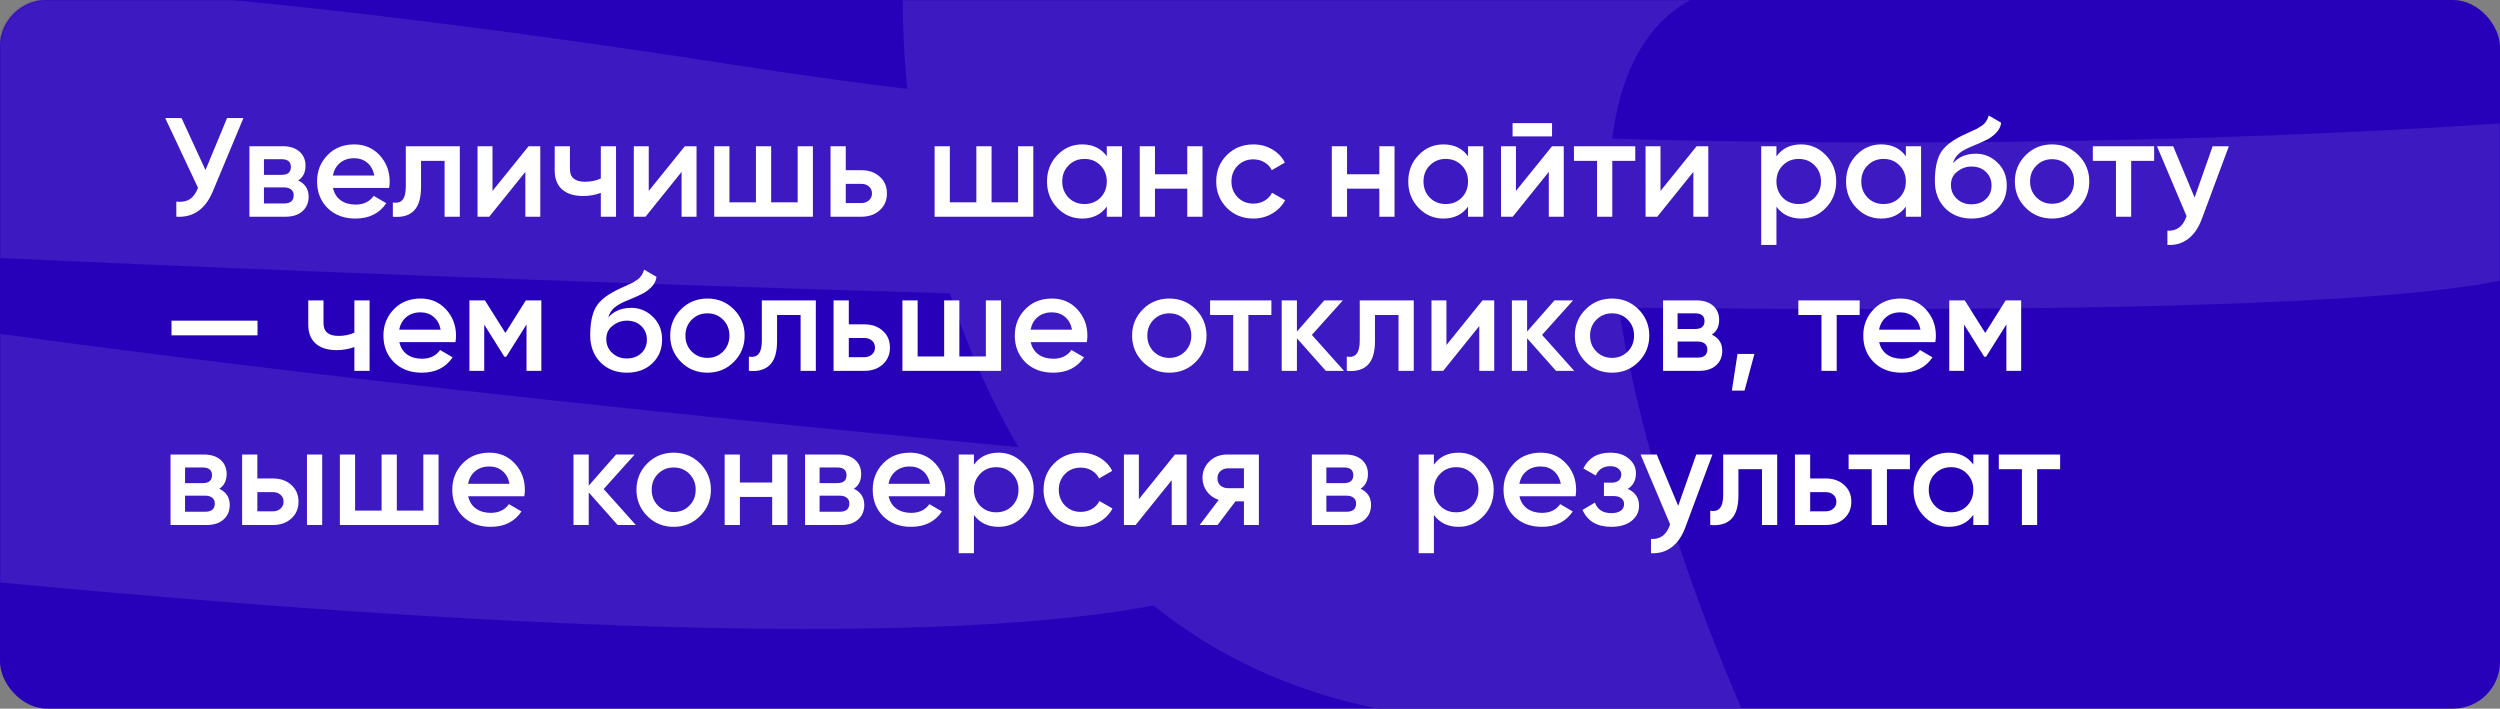 <?xml version="1.0" encoding="UTF-8"?> <svg xmlns="http://www.w3.org/2000/svg" width="1330" height="377" viewBox="0 0 1330 377" fill="none"><rect x="0" y="0" width="1330" height="377" fill="#808080" stroke="none"/><rect x="0.004" width="1330" height="377" rx="25" fill="#2700B9"></rect><mask id="mask0_2539_642" style="mask-type:alpha" maskUnits="userSpaceOnUse" x="0" y="0" width="1330" height="377"><rect x="1330" y="377" width="1330" height="377" rx="25" transform="rotate(-180 1330 377)" fill="#2700B9"></rect></mask><g mask="url(#mask0_2539_642)"><path d="M395.072 35.207C754.227 90.906 1185.21 77.403 1355.81 63.69L1355.81 136.479C1355.81 187.115 439.966 157.577 -17.957 136.479L-98.767 0.395C-83.802 -11.209 35.916 -20.493 395.072 35.207Z" fill="#3C19C0"></path><path d="M929.319 -9.097C796.432 6.094 873.949 258.852 929.319 383.332C989.178 386.496 1045.15 390.927 790.147 383.332C535.146 375.736 477.382 118.548 480.375 -9.097C685.393 -15.426 1062.21 -24.287 929.319 -9.097Z" fill="#3C19C0"></path><path d="M-301.012 106.596C-311.188 155.705 382.24 225.683 730.227 254.533C761.109 236.184 793.851 219.583 677.762 299.967C561.673 380.352 -135.953 302.255 -470.254 253.159C-409.6 183.842 -290.835 57.487 -301.012 106.596Z" fill="#3C19C0"></path></g><path d="M109.325 90.472L120.8 62.797H129.5L113.225 101.797C109.225 111.347 102.75 115.847 93.8 115.297V107.272C96.75 107.572 99.125 107.147 100.925 105.997C102.775 104.797 104.25 102.772 105.35 99.922L87.875 62.797H96.575L109.325 90.472ZM158.643 96.022C162.343 97.772 164.193 100.647 164.193 104.647C164.193 107.847 163.093 110.422 160.893 112.372C158.743 114.322 155.743 115.297 151.893 115.297H132.693V77.797H150.393C154.193 77.797 157.168 78.747 159.318 80.647C161.468 82.547 162.543 85.047 162.543 88.147C162.543 91.697 161.243 94.322 158.643 96.022ZM149.793 84.697H140.418V93.022H149.793C153.093 93.022 154.743 91.622 154.743 88.822C154.743 86.072 153.093 84.697 149.793 84.697ZM140.418 108.247H151.143C154.543 108.247 156.243 106.772 156.243 103.822C156.243 102.522 155.793 101.522 154.893 100.822C153.993 100.072 152.743 99.697 151.143 99.697H140.418V108.247ZM207.004 99.997H177.154C177.754 102.797 179.104 104.972 181.204 106.522C183.354 108.072 186.004 108.847 189.154 108.847C193.404 108.847 196.629 107.297 198.829 104.197L205.504 108.097C201.854 113.547 196.379 116.272 189.079 116.272C183.029 116.272 178.104 114.422 174.304 110.722C170.554 106.972 168.679 102.247 168.679 96.547C168.679 90.997 170.529 86.322 174.229 82.522C177.879 78.722 182.629 76.822 188.479 76.822C193.929 76.822 198.429 78.747 201.979 82.597C205.529 86.447 207.304 91.122 207.304 96.622C207.304 97.622 207.204 98.747 207.004 99.997ZM177.079 93.397H199.129C198.579 90.447 197.329 88.172 195.379 86.572C193.479 84.972 191.154 84.172 188.404 84.172C185.404 84.172 182.904 84.997 180.904 86.647C178.904 88.297 177.629 90.547 177.079 93.397ZM215.891 77.797H244.616V115.297H236.516V85.597H223.991V99.547C223.991 105.397 222.716 109.597 220.166 112.147C217.616 114.697 213.891 115.747 208.991 115.297V107.722C211.291 108.122 213.016 107.647 214.166 106.297C215.316 104.897 215.891 102.522 215.891 99.172V77.797ZM262.005 101.572L281.205 77.797H287.43V115.297H279.48V91.447L260.28 115.297H254.055V77.797H262.005V101.572ZM319.629 94.972V77.797H327.729V115.297H319.629V102.622C316.679 103.722 313.529 104.272 310.179 104.272C305.429 104.272 301.729 103.122 299.079 100.822C296.429 98.472 295.104 95.097 295.104 90.697V77.797H303.204V89.947C303.204 94.447 305.879 96.697 311.229 96.697C314.279 96.697 317.079 96.122 319.629 94.972ZM345.135 101.572L364.335 77.797H370.56V115.297H362.61V91.447L343.41 115.297H337.185V77.797H345.135V101.572ZM424.358 107.647V77.797H432.458V115.297H379.958V77.797H388.058V107.647H402.158V77.797H410.258V107.647H424.358ZM449.948 90.547H458.198C462.248 90.547 465.523 91.697 468.023 93.997C470.573 96.247 471.848 99.222 471.848 102.922C471.848 106.572 470.573 109.547 468.023 111.847C465.523 114.147 462.248 115.297 458.198 115.297H441.848V77.797H449.948V90.547ZM449.948 108.022H458.273C459.873 108.022 461.198 107.547 462.248 106.597C463.348 105.647 463.898 104.422 463.898 102.922C463.898 101.422 463.373 100.197 462.323 99.247C461.273 98.297 459.923 97.822 458.273 97.822H449.948V108.022ZM541.619 107.647V77.797H549.719V115.297H497.219V77.797H505.319V107.647H519.419V77.797H527.519V107.647H541.619ZM588.809 83.122V77.797H596.909V115.297H588.809V109.897C585.759 114.147 581.384 116.272 575.684 116.272C570.534 116.272 566.134 114.372 562.484 110.572C558.834 106.772 557.009 102.097 557.009 96.547C557.009 90.997 558.834 86.322 562.484 82.522C566.134 78.722 570.534 76.822 575.684 76.822C581.384 76.822 585.759 78.922 588.809 83.122ZM568.484 105.172C570.734 107.422 573.559 108.547 576.959 108.547C580.359 108.547 583.184 107.422 585.434 105.172C587.684 102.872 588.809 99.997 588.809 96.547C588.809 93.097 587.684 90.247 585.434 87.997C583.184 85.697 580.359 84.547 576.959 84.547C573.559 84.547 570.734 85.697 568.484 87.997C566.234 90.247 565.109 93.097 565.109 96.547C565.109 99.947 566.234 102.822 568.484 105.172ZM631.625 92.722V77.797H639.725V115.297H631.625V100.372H614.45V115.297H606.35V77.797H614.45V92.722H631.625ZM666.823 116.272C661.173 116.272 656.448 114.372 652.648 110.572C648.898 106.722 647.023 102.047 647.023 96.547C647.023 90.947 648.898 86.272 652.648 82.522C656.448 78.722 661.173 76.822 666.823 76.822C670.473 76.822 673.798 77.697 676.798 79.447C679.798 81.197 682.048 83.547 683.548 86.497L676.573 90.547C675.723 88.747 674.423 87.347 672.673 86.347C670.973 85.297 668.998 84.772 666.748 84.772C663.448 84.772 660.673 85.897 658.423 88.147C656.223 90.447 655.123 93.247 655.123 96.547C655.123 99.847 656.223 102.647 658.423 104.947C660.673 107.197 663.448 108.322 666.748 108.322C668.948 108.322 670.923 107.822 672.673 106.822C674.473 105.772 675.823 104.347 676.723 102.547L683.698 106.522C682.098 109.522 679.773 111.897 676.723 113.647C673.723 115.397 670.423 116.272 666.823 116.272ZM733.798 92.722V77.797H741.898V115.297H733.798V100.372H716.623V115.297H708.523V77.797H716.623V92.722H733.798ZM780.996 83.122V77.797H789.096V115.297H780.996V109.897C777.946 114.147 773.571 116.272 767.871 116.272C762.721 116.272 758.321 114.372 754.671 110.572C751.021 106.772 749.196 102.097 749.196 96.547C749.196 90.997 751.021 86.322 754.671 82.522C758.321 78.722 762.721 76.822 767.871 76.822C773.571 76.822 777.946 78.922 780.996 83.122ZM760.671 105.172C762.921 107.422 765.746 108.547 769.146 108.547C772.546 108.547 775.371 107.422 777.621 105.172C779.871 102.872 780.996 99.997 780.996 96.547C780.996 93.097 779.871 90.247 777.621 87.997C775.371 85.697 772.546 84.547 769.146 84.547C765.746 84.547 762.921 85.697 760.671 87.997C758.421 90.247 757.296 93.097 757.296 96.547C757.296 99.947 758.421 102.822 760.671 105.172ZM825.688 72.547H804.688V65.497H825.688V72.547ZM806.488 101.572L825.688 77.797H831.913V115.297H823.963V91.447L804.763 115.297H798.538V77.797H806.488V101.572ZM837.336 77.797H869.961V85.597H857.736V115.297H849.636V85.597H837.336V77.797ZM883.392 101.572L902.592 77.797H908.817V115.297H900.867V91.447L881.667 115.297H875.442V77.797H883.392V101.572ZM958.19 76.822C963.29 76.822 967.69 78.747 971.39 82.597C975.04 86.397 976.865 91.047 976.865 96.547C976.865 102.097 975.04 106.772 971.39 110.572C967.74 114.372 963.34 116.272 958.19 116.272C952.54 116.272 948.165 114.172 945.065 109.972V130.297H936.965V77.797H945.065V83.197C948.115 78.947 952.49 76.822 958.19 76.822ZM948.44 105.172C950.69 107.422 953.515 108.547 956.915 108.547C960.315 108.547 963.14 107.422 965.39 105.172C967.64 102.872 968.765 99.997 968.765 96.547C968.765 93.097 967.64 90.247 965.39 87.997C963.14 85.697 960.315 84.547 956.915 84.547C953.515 84.547 950.69 85.697 948.44 87.997C946.19 90.247 945.065 93.097 945.065 96.547C945.065 99.947 946.19 102.822 948.44 105.172ZM1013.91 83.122V77.797H1022.01V115.297H1013.91V109.897C1010.86 114.147 1006.48 116.272 1000.78 116.272C995.631 116.272 991.231 114.372 987.581 110.572C983.931 106.772 982.106 102.097 982.106 96.547C982.106 90.997 983.931 86.322 987.581 82.522C991.231 78.722 995.631 76.822 1000.78 76.822C1006.48 76.822 1010.86 78.922 1013.91 83.122ZM993.581 105.172C995.831 107.422 998.656 108.547 1002.06 108.547C1005.46 108.547 1008.28 107.422 1010.53 105.172C1012.78 102.872 1013.91 99.997 1013.91 96.547C1013.91 93.097 1012.78 90.247 1010.53 87.997C1008.28 85.697 1005.46 84.547 1002.06 84.547C998.656 84.547 995.831 85.697 993.581 87.997C991.331 90.247 990.206 93.097 990.206 96.547C990.206 99.947 991.331 102.822 993.581 105.172ZM1048.85 116.272C1043.15 116.272 1038.45 114.422 1034.75 110.722C1031.15 106.972 1029.35 102.197 1029.35 96.397C1029.35 90.097 1030.3 85.197 1032.2 81.697C1034.05 78.247 1037.9 75.072 1043.75 72.172C1043.95 72.072 1044.27 71.922 1044.72 71.722C1045.22 71.472 1045.75 71.222 1046.3 70.972C1046.85 70.722 1047.4 70.472 1047.95 70.222C1050.05 69.272 1051.35 68.672 1051.85 68.422C1052.15 68.272 1053.02 67.722 1054.47 66.772C1056.22 65.522 1057.4 63.747 1058 61.447L1064.6 65.272C1064.35 68.022 1062.62 70.547 1059.42 72.847C1058.87 73.347 1057.85 73.947 1056.35 74.647L1053.12 76.147L1049.37 77.722C1046.12 79.022 1043.72 80.347 1042.17 81.697C1040.62 83.047 1039.55 84.772 1038.95 86.872C1041.95 83.472 1046.02 81.772 1051.17 81.772C1055.57 81.772 1059.4 83.347 1062.65 86.497C1065.95 89.647 1067.6 93.722 1067.6 98.722C1067.6 103.822 1065.85 108.022 1062.35 111.322C1058.9 114.622 1054.4 116.272 1048.85 116.272ZM1048.77 108.697C1051.92 108.697 1054.5 107.772 1056.5 105.922C1058.5 104.022 1059.5 101.622 1059.5 98.722C1059.5 95.772 1058.5 93.347 1056.5 91.447C1054.55 89.547 1052 88.597 1048.85 88.597C1046.05 88.597 1043.52 89.497 1041.27 91.297C1039.02 92.997 1037.9 95.347 1037.9 98.347C1037.9 101.347 1038.95 103.822 1041.05 105.772C1043.15 107.722 1045.72 108.697 1048.77 108.697ZM1105.73 110.572C1101.93 114.372 1097.25 116.272 1091.7 116.272C1086.15 116.272 1081.48 114.372 1077.68 110.572C1073.83 106.722 1071.9 102.047 1071.9 96.547C1071.9 91.047 1073.83 86.372 1077.68 82.522C1081.48 78.722 1086.15 76.822 1091.7 76.822C1097.25 76.822 1101.93 78.722 1105.73 82.522C1109.58 86.372 1111.5 91.047 1111.5 96.547C1111.5 102.047 1109.58 106.722 1105.73 110.572ZM1080 96.547C1080 99.947 1081.13 102.772 1083.38 105.022C1085.63 107.272 1088.4 108.397 1091.7 108.397C1095 108.397 1097.78 107.272 1100.03 105.022C1102.28 102.772 1103.4 99.947 1103.4 96.547C1103.4 93.147 1102.28 90.322 1100.03 88.072C1097.78 85.822 1095 84.697 1091.7 84.697C1088.4 84.697 1085.63 85.822 1083.38 88.072C1081.13 90.322 1080 93.147 1080 96.547ZM1113.39 77.797H1146.01V85.597H1133.79V115.297H1125.69V85.597H1113.39V77.797ZM1167.53 105.097L1177.13 77.797H1185.76L1171.36 116.497C1169.61 121.247 1167.16 124.797 1164.01 127.147C1160.86 129.497 1157.21 130.547 1153.06 130.297V122.722C1157.86 123.022 1161.18 120.622 1163.03 115.522L1163.26 114.997L1147.51 77.797H1156.13L1167.53 105.097ZM137 178.397H91.25V170.597H137V178.397ZM188.525 176.972V159.797H196.625V197.297H188.525V184.622C185.575 185.722 182.425 186.272 179.075 186.272C174.325 186.272 170.625 185.122 167.975 182.822C165.325 180.472 164 177.097 164 172.697V159.797H172.1V171.947C172.1 176.447 174.775 178.697 180.125 178.697C183.175 178.697 185.975 178.122 188.525 176.972ZM242.306 181.997H212.456C213.056 184.797 214.406 186.972 216.506 188.522C218.656 190.072 221.306 190.847 224.456 190.847C228.706 190.847 231.931 189.297 234.131 186.197L240.806 190.097C237.156 195.547 231.681 198.272 224.381 198.272C218.331 198.272 213.406 196.422 209.606 192.722C205.856 188.972 203.981 184.247 203.981 178.547C203.981 172.997 205.831 168.322 209.531 164.522C213.181 160.722 217.931 158.822 223.781 158.822C229.231 158.822 233.731 160.747 237.281 164.597C240.831 168.447 242.606 173.122 242.606 178.622C242.606 179.622 242.506 180.747 242.306 181.997ZM212.381 175.397H234.431C233.881 172.447 232.631 170.172 230.681 168.572C228.781 166.972 226.456 166.172 223.706 166.172C220.706 166.172 218.206 166.997 216.206 168.647C214.206 170.297 212.931 172.547 212.381 175.397ZM279.734 159.797H287.984V197.297H280.109V172.622L269.309 189.797H268.334L257.609 172.697V197.297H249.734V159.797H257.984L268.859 177.122L279.734 159.797ZM333.491 198.272C327.791 198.272 323.091 196.422 319.391 192.722C315.791 188.972 313.991 184.197 313.991 178.397C313.991 172.097 314.941 167.197 316.841 163.697C318.691 160.247 322.541 157.072 328.391 154.172C328.591 154.072 328.916 153.922 329.366 153.722C329.866 153.472 330.391 153.222 330.941 152.972C331.491 152.722 332.041 152.472 332.591 152.222C334.691 151.272 335.991 150.672 336.491 150.422C336.791 150.272 337.666 149.722 339.116 148.772C340.866 147.522 342.041 145.747 342.641 143.447L349.241 147.272C348.991 150.022 347.266 152.547 344.066 154.847C343.516 155.347 342.491 155.947 340.991 156.647L337.766 158.147L334.016 159.722C330.766 161.022 328.366 162.347 326.816 163.697C325.266 165.047 324.191 166.772 323.591 168.872C326.591 165.472 330.666 163.772 335.816 163.772C340.216 163.772 344.041 165.347 347.291 168.497C350.591 171.647 352.241 175.722 352.241 180.722C352.241 185.822 350.491 190.022 346.991 193.322C343.541 196.622 339.041 198.272 333.491 198.272ZM333.416 190.697C336.566 190.697 339.141 189.772 341.141 187.922C343.141 186.022 344.141 183.622 344.141 180.722C344.141 177.772 343.141 175.347 341.141 173.447C339.191 171.547 336.641 170.597 333.491 170.597C330.691 170.597 328.166 171.497 325.916 173.297C323.666 174.997 322.541 177.347 322.541 180.347C322.541 183.347 323.591 185.822 325.691 187.772C327.791 189.722 330.366 190.697 333.416 190.697ZM390.37 192.572C386.57 196.372 381.895 198.272 376.345 198.272C370.795 198.272 366.12 196.372 362.32 192.572C358.47 188.722 356.545 184.047 356.545 178.547C356.545 173.047 358.47 168.372 362.32 164.522C366.12 160.722 370.795 158.822 376.345 158.822C381.895 158.822 386.57 160.722 390.37 164.522C394.22 168.372 396.145 173.047 396.145 178.547C396.145 184.047 394.22 188.722 390.37 192.572ZM364.645 178.547C364.645 181.947 365.77 184.772 368.02 187.022C370.27 189.272 373.045 190.397 376.345 190.397C379.645 190.397 382.42 189.272 384.67 187.022C386.92 184.772 388.045 181.947 388.045 178.547C388.045 175.147 386.92 172.322 384.67 170.072C382.42 167.822 379.645 166.697 376.345 166.697C373.045 166.697 370.27 167.822 368.02 170.072C365.77 172.322 364.645 175.147 364.645 178.547ZM405.296 159.797H434.021V197.297H425.921V167.597H413.396V181.547C413.396 187.397 412.121 191.597 409.571 194.147C407.021 196.697 403.296 197.747 398.396 197.297V189.722C400.696 190.122 402.421 189.647 403.571 188.297C404.721 186.897 405.296 184.522 405.296 181.172V159.797ZM451.559 172.547H459.809C463.859 172.547 467.134 173.697 469.634 175.997C472.184 178.247 473.459 181.222 473.459 184.922C473.459 188.572 472.184 191.547 469.634 193.847C467.134 196.147 463.859 197.297 459.809 197.297H443.459V159.797H451.559V172.547ZM451.559 190.022H459.884C461.484 190.022 462.809 189.547 463.859 188.597C464.959 187.647 465.509 186.422 465.509 184.922C465.509 183.422 464.984 182.197 463.934 181.247C462.884 180.297 461.534 179.822 459.884 179.822H451.559V190.022ZM524.48 189.647V159.797H532.58V197.297H480.08V159.797H488.18V189.647H502.28V159.797H510.38V189.647H524.48ZM578.195 181.997H548.345C548.945 184.797 550.295 186.972 552.395 188.522C554.545 190.072 557.195 190.847 560.345 190.847C564.595 190.847 567.82 189.297 570.02 186.197L576.695 190.097C573.045 195.547 567.57 198.272 560.27 198.272C554.22 198.272 549.295 196.422 545.495 192.722C541.745 188.972 539.87 184.247 539.87 178.547C539.87 172.997 541.72 168.322 545.42 164.522C549.07 160.722 553.82 158.822 559.67 158.822C565.12 158.822 569.62 160.747 573.17 164.597C576.72 168.447 578.495 173.122 578.495 178.622C578.495 179.622 578.395 180.747 578.195 181.997ZM548.27 175.397H570.32C569.77 172.447 568.52 170.172 566.57 168.572C564.67 166.972 562.345 166.172 559.595 166.172C556.595 166.172 554.095 166.997 552.095 168.647C550.095 170.297 548.82 172.547 548.27 175.397ZM636.097 192.572C632.297 196.372 627.622 198.272 622.072 198.272C616.522 198.272 611.847 196.372 608.047 192.572C604.197 188.722 602.272 184.047 602.272 178.547C602.272 173.047 604.197 168.372 608.047 164.522C611.847 160.722 616.522 158.822 622.072 158.822C627.622 158.822 632.297 160.722 636.097 164.522C639.947 168.372 641.872 173.047 641.872 178.547C641.872 184.047 639.947 188.722 636.097 192.572ZM610.372 178.547C610.372 181.947 611.497 184.772 613.747 187.022C615.997 189.272 618.772 190.397 622.072 190.397C625.372 190.397 628.147 189.272 630.397 187.022C632.647 184.772 633.772 181.947 633.772 178.547C633.772 175.147 632.647 172.322 630.397 170.072C628.147 167.822 625.372 166.697 622.072 166.697C618.772 166.697 615.997 167.822 613.747 170.072C611.497 172.322 610.372 175.147 610.372 178.547ZM643.757 159.797H676.382V167.597H664.157V197.297H656.057V167.597H643.757V159.797ZM697.913 178.172L715.013 197.297H705.338L689.963 179.972V197.297H681.863V159.797H689.963V176.372L704.513 159.797H714.413L697.913 178.172ZM723.386 159.797H752.111V197.297H744.011V167.597H731.486V181.547C731.486 187.397 730.211 191.597 727.661 194.147C725.111 196.697 721.386 197.747 716.486 197.297V189.722C718.786 190.122 720.511 189.647 721.661 188.297C722.811 186.897 723.386 184.522 723.386 181.172V159.797ZM769.5 183.572L788.7 159.797H794.925V197.297H786.975V173.447L767.775 197.297H761.55V159.797H769.5V183.572ZM820.374 178.172L837.474 197.297H827.799L812.424 179.972V197.297H804.324V159.797H812.424V176.372L826.974 159.797H836.874L820.374 178.172ZM871.644 192.572C867.844 196.372 863.169 198.272 857.619 198.272C852.069 198.272 847.394 196.372 843.594 192.572C839.744 188.722 837.819 184.047 837.819 178.547C837.819 173.047 839.744 168.372 843.594 164.522C847.394 160.722 852.069 158.822 857.619 158.822C863.169 158.822 867.844 160.722 871.644 164.522C875.494 168.372 877.419 173.047 877.419 178.547C877.419 184.047 875.494 188.722 871.644 192.572ZM845.919 178.547C845.919 181.947 847.044 184.772 849.294 187.022C851.544 189.272 854.319 190.397 857.619 190.397C860.919 190.397 863.694 189.272 865.944 187.022C868.194 184.772 869.319 181.947 869.319 178.547C869.319 175.147 868.194 172.322 865.944 170.072C863.694 167.822 860.919 166.697 857.619 166.697C854.319 166.697 851.544 167.822 849.294 170.072C847.044 172.322 845.919 175.147 845.919 178.547ZM910.694 178.022C914.394 179.772 916.244 182.647 916.244 186.647C916.244 189.847 915.144 192.422 912.944 194.372C910.794 196.322 907.794 197.297 903.944 197.297H884.744V159.797H902.444C906.244 159.797 909.219 160.747 911.369 162.647C913.519 164.547 914.594 167.047 914.594 170.147C914.594 173.697 913.294 176.322 910.694 178.022ZM901.844 166.697H892.469V175.022H901.844C905.144 175.022 906.794 173.622 906.794 170.822C906.794 168.072 905.144 166.697 901.844 166.697ZM892.469 190.247H903.194C906.594 190.247 908.294 188.772 908.294 185.822C908.294 184.522 907.844 183.522 906.944 182.822C906.044 182.072 904.794 181.697 903.194 181.697H892.469V190.247ZM924.347 188.297H933.347L928.097 207.797H921.347L924.347 188.297ZM956.721 159.797H989.346V167.597H977.121V197.297H969.021V167.597H956.721V159.797ZM1029.59 181.997H999.737C1000.34 184.797 1001.69 186.972 1003.79 188.522C1005.94 190.072 1008.59 190.847 1011.74 190.847C1015.99 190.847 1019.21 189.297 1021.41 186.197L1028.09 190.097C1024.44 195.547 1018.96 198.272 1011.66 198.272C1005.61 198.272 1000.69 196.422 996.887 192.722C993.137 188.972 991.262 184.247 991.262 178.547C991.262 172.997 993.112 168.322 996.812 164.522C1000.46 160.722 1005.21 158.822 1011.06 158.822C1016.51 158.822 1021.01 160.747 1024.56 164.597C1028.11 168.447 1029.89 173.122 1029.89 178.622C1029.89 179.622 1029.79 180.747 1029.59 181.997ZM999.662 175.397H1021.71C1021.16 172.447 1019.91 170.172 1017.96 168.572C1016.06 166.972 1013.74 166.172 1010.99 166.172C1007.99 166.172 1005.49 166.997 1003.49 168.647C1001.49 170.297 1000.21 172.547 999.662 175.397ZM1067.01 159.797H1075.26V197.297H1067.39V172.622L1056.59 189.797H1055.61L1044.89 172.697V197.297H1037.01V159.797H1045.26L1056.14 177.122L1067.01 159.797ZM116.675 260.022C120.375 261.772 122.225 264.647 122.225 268.647C122.225 271.847 121.125 274.422 118.925 276.372C116.775 278.322 113.775 279.297 109.925 279.297H90.725V241.797H108.425C112.225 241.797 115.2 242.747 117.35 244.647C119.5 246.547 120.575 249.047 120.575 252.147C120.575 255.697 119.275 258.322 116.675 260.022ZM107.825 248.697H98.45V257.022H107.825C111.125 257.022 112.775 255.622 112.775 252.822C112.775 250.072 111.125 248.697 107.825 248.697ZM98.45 272.247H109.175C112.575 272.247 114.275 270.772 114.275 267.822C114.275 266.522 113.825 265.522 112.925 264.822C112.025 264.072 110.775 263.697 109.175 263.697H98.45V272.247ZM136.911 254.547H145.161C149.211 254.547 152.486 255.697 154.986 257.997C157.536 260.247 158.811 263.222 158.811 266.922C158.811 270.572 157.536 273.547 154.986 275.847C152.486 278.147 149.211 279.297 145.161 279.297H128.811V241.797H136.911V254.547ZM163.311 279.297V241.797H171.411V279.297H163.311ZM136.911 272.022H145.236C146.836 272.022 148.161 271.547 149.211 270.597C150.311 269.647 150.861 268.422 150.861 266.922C150.861 265.422 150.336 264.197 149.286 263.247C148.236 262.297 146.886 261.822 145.236 261.822H136.911V272.022ZM225.213 271.647V241.797H233.313V279.297H180.813V241.797H188.913V271.647H203.013V241.797H211.113V271.647H225.213ZM278.928 263.997H249.078C249.678 266.797 251.028 268.972 253.128 270.522C255.278 272.072 257.928 272.847 261.078 272.847C265.328 272.847 268.553 271.297 270.753 268.197L277.428 272.097C273.778 277.547 268.303 280.272 261.003 280.272C254.953 280.272 250.028 278.422 246.228 274.722C242.478 270.972 240.603 266.247 240.603 260.547C240.603 254.997 242.453 250.322 246.153 246.522C249.803 242.722 254.553 240.822 260.403 240.822C265.853 240.822 270.353 242.747 273.903 246.597C277.453 250.447 279.228 255.122 279.228 260.622C279.228 261.622 279.128 262.747 278.928 263.997ZM249.003 257.397H271.053C270.503 254.447 269.253 252.172 267.303 250.572C265.403 248.972 263.078 248.172 260.328 248.172C257.328 248.172 254.828 248.997 252.828 250.647C250.828 252.297 249.553 254.547 249.003 257.397ZM321.155 260.172L338.255 279.297H328.58L313.205 261.972V279.297H305.105V241.797H313.205V258.372L327.755 241.797H337.655L321.155 260.172ZM372.426 274.572C368.626 278.372 363.951 280.272 358.401 280.272C352.851 280.272 348.176 278.372 344.376 274.572C340.526 270.722 338.601 266.047 338.601 260.547C338.601 255.047 340.526 250.372 344.376 246.522C348.176 242.722 352.851 240.822 358.401 240.822C363.951 240.822 368.626 242.722 372.426 246.522C376.276 250.372 378.201 255.047 378.201 260.547C378.201 266.047 376.276 270.722 372.426 274.572ZM346.701 260.547C346.701 263.947 347.826 266.772 350.076 269.022C352.326 271.272 355.101 272.397 358.401 272.397C361.701 272.397 364.476 271.272 366.726 269.022C368.976 266.772 370.101 263.947 370.101 260.547C370.101 257.147 368.976 254.322 366.726 252.072C364.476 249.822 361.701 248.697 358.401 248.697C355.101 248.697 352.326 249.822 350.076 252.072C347.826 254.322 346.701 257.147 346.701 260.547ZM410.8 256.722V241.797H418.9V279.297H410.8V264.372H393.625V279.297H385.525V241.797H393.625V256.722H410.8ZM454.248 260.022C457.948 261.772 459.798 264.647 459.798 268.647C459.798 271.847 458.698 274.422 456.498 276.372C454.348 278.322 451.348 279.297 447.498 279.297H428.298V241.797H445.998C449.798 241.797 452.773 242.747 454.923 244.647C457.073 246.547 458.148 249.047 458.148 252.147C458.148 255.697 456.848 258.322 454.248 260.022ZM445.398 248.697H436.023V257.022H445.398C448.698 257.022 450.348 255.622 450.348 252.822C450.348 250.072 448.698 248.697 445.398 248.697ZM436.023 272.247H446.748C450.148 272.247 451.848 270.772 451.848 267.822C451.848 266.522 451.398 265.522 450.498 264.822C449.598 264.072 448.348 263.697 446.748 263.697H436.023V272.247ZM502.609 263.997H472.759C473.359 266.797 474.709 268.972 476.809 270.522C478.959 272.072 481.609 272.847 484.759 272.847C489.009 272.847 492.234 271.297 494.434 268.197L501.109 272.097C497.459 277.547 491.984 280.272 484.684 280.272C478.634 280.272 473.709 278.422 469.909 274.722C466.159 270.972 464.284 266.247 464.284 260.547C464.284 254.997 466.134 250.322 469.834 246.522C473.484 242.722 478.234 240.822 484.084 240.822C489.534 240.822 494.034 242.747 497.584 246.597C501.134 250.447 502.909 255.122 502.909 260.622C502.909 261.622 502.809 262.747 502.609 263.997ZM472.684 257.397H494.734C494.184 254.447 492.934 252.172 490.984 250.572C489.084 248.972 486.759 248.172 484.009 248.172C481.009 248.172 478.509 248.997 476.509 250.647C474.509 252.297 473.234 254.547 472.684 257.397ZM531.262 240.822C536.362 240.822 540.762 242.747 544.462 246.597C548.112 250.397 549.937 255.047 549.937 260.547C549.937 266.097 548.112 270.772 544.462 274.572C540.812 278.372 536.412 280.272 531.262 280.272C525.612 280.272 521.237 278.172 518.137 273.972V294.297H510.037V241.797H518.137V247.197C521.187 242.947 525.562 240.822 531.262 240.822ZM521.512 269.172C523.762 271.422 526.587 272.547 529.987 272.547C533.387 272.547 536.212 271.422 538.462 269.172C540.712 266.872 541.837 263.997 541.837 260.547C541.837 257.097 540.712 254.247 538.462 251.997C536.212 249.697 533.387 248.547 529.987 248.547C526.587 248.547 523.762 249.697 521.512 251.997C519.262 254.247 518.137 257.097 518.137 260.547C518.137 263.947 519.262 266.822 521.512 269.172ZM574.978 280.272C569.328 280.272 564.603 278.372 560.803 274.572C557.053 270.722 555.178 266.047 555.178 260.547C555.178 254.947 557.053 250.272 560.803 246.522C564.603 242.722 569.328 240.822 574.978 240.822C578.628 240.822 581.953 241.697 584.953 243.447C587.953 245.197 590.203 247.547 591.703 250.497L584.728 254.547C583.878 252.747 582.578 251.347 580.828 250.347C579.128 249.297 577.153 248.772 574.903 248.772C571.603 248.772 568.828 249.897 566.578 252.147C564.378 254.447 563.278 257.247 563.278 260.547C563.278 263.847 564.378 266.647 566.578 268.947C568.828 271.197 571.603 272.322 574.903 272.322C577.103 272.322 579.078 271.822 580.828 270.822C582.628 269.772 583.978 268.347 584.878 266.547L591.853 270.522C590.253 273.522 587.928 275.897 584.878 277.647C581.878 279.397 578.578 280.272 574.978 280.272ZM605.877 265.572L625.077 241.797H631.302V279.297H623.352V255.447L604.152 279.297H597.927V241.797H605.877V265.572ZM653.001 241.797H669.726V279.297H661.776V266.697H657.276L647.751 279.297H638.226L648.351 265.947C645.751 265.097 643.651 263.597 642.051 261.447C640.501 259.297 639.726 256.897 639.726 254.247C639.726 250.797 640.951 247.872 643.401 245.472C645.851 243.022 649.051 241.797 653.001 241.797ZM653.451 259.722H661.776V249.147H653.451C651.751 249.147 650.351 249.647 649.251 250.647C648.201 251.597 647.676 252.872 647.676 254.472C647.676 256.072 648.201 257.347 649.251 258.297C650.351 259.247 651.751 259.722 653.451 259.722ZM723.853 260.022C727.553 261.772 729.403 264.647 729.403 268.647C729.403 271.847 728.303 274.422 726.103 276.372C723.953 278.322 720.953 279.297 717.103 279.297H697.903V241.797H715.603C719.403 241.797 722.378 242.747 724.528 244.647C726.678 246.547 727.753 249.047 727.753 252.147C727.753 255.697 726.453 258.322 723.853 260.022ZM715.003 248.697H705.628V257.022H715.003C718.303 257.022 719.953 255.622 719.953 252.822C719.953 250.072 718.303 248.697 715.003 248.697ZM705.628 272.247H716.353C719.753 272.247 721.453 270.772 721.453 267.822C721.453 266.522 721.003 265.522 720.103 264.822C719.203 264.072 717.953 263.697 716.353 263.697H705.628V272.247ZM775.964 240.822C781.064 240.822 785.464 242.747 789.164 246.597C792.814 250.397 794.639 255.047 794.639 260.547C794.639 266.097 792.814 270.772 789.164 274.572C785.514 278.372 781.114 280.272 775.964 280.272C770.314 280.272 765.939 278.172 762.839 273.972V294.297H754.739V241.797H762.839V247.197C765.889 242.947 770.264 240.822 775.964 240.822ZM766.214 269.172C768.464 271.422 771.289 272.547 774.689 272.547C778.089 272.547 780.914 271.422 783.164 269.172C785.414 266.872 786.539 263.997 786.539 260.547C786.539 257.097 785.414 254.247 783.164 251.997C780.914 249.697 778.089 248.547 774.689 248.547C771.289 248.547 768.464 249.697 766.214 251.997C763.964 254.247 762.839 257.097 762.839 260.547C762.839 263.947 763.964 266.822 766.214 269.172ZM838.205 263.997H808.355C808.955 266.797 810.305 268.972 812.405 270.522C814.555 272.072 817.205 272.847 820.355 272.847C824.605 272.847 827.83 271.297 830.03 268.197L836.705 272.097C833.055 277.547 827.58 280.272 820.28 280.272C814.23 280.272 809.305 278.422 805.505 274.722C801.755 270.972 799.88 266.247 799.88 260.547C799.88 254.997 801.73 250.322 805.43 246.522C809.08 242.722 813.83 240.822 819.68 240.822C825.13 240.822 829.63 242.747 833.18 246.597C836.73 250.447 838.505 255.122 838.505 260.622C838.505 261.622 838.405 262.747 838.205 263.997ZM808.28 257.397H830.33C829.78 254.447 828.53 252.172 826.58 250.572C824.68 248.972 822.355 248.172 819.605 248.172C816.605 248.172 814.105 248.997 812.105 250.647C810.105 252.297 808.83 254.547 808.28 257.397ZM865.975 260.097C869.975 261.897 871.975 264.872 871.975 269.022C871.975 272.272 870.65 274.972 868 277.122C865.35 279.222 861.75 280.272 857.2 280.272C849.65 280.272 844.55 277.272 841.9 271.272L848.5 267.372C849.85 271.122 852.775 272.997 857.275 272.997C859.375 272.997 861.025 272.572 862.225 271.722C863.425 270.822 864.025 269.647 864.025 268.197C864.025 266.897 863.55 265.872 862.6 265.122C861.65 264.322 860.325 263.922 858.625 263.922H853.3V256.797H857.275C858.925 256.797 860.2 256.422 861.1 255.672C862.05 254.872 862.525 253.797 862.525 252.447C862.525 251.147 862 250.097 860.95 249.297C859.9 248.447 858.5 248.022 856.75 248.022C853 248.022 850.4 249.672 848.95 252.972L842.35 249.222C845.1 243.622 849.85 240.822 856.6 240.822C860.8 240.822 864.125 241.897 866.575 244.047C869.075 246.147 870.325 248.722 870.325 251.772C870.325 255.522 868.875 258.297 865.975 260.097ZM892.801 269.097L902.401 241.797H911.026L896.626 280.497C894.876 285.247 892.426 288.797 889.276 291.147C886.126 293.497 882.476 294.547 878.326 294.297V286.722C883.126 287.022 886.451 284.622 888.301 279.522L888.526 278.997L872.776 241.797H881.401L892.801 269.097ZM916.746 241.797H945.471V279.297H937.371V249.597H924.846V263.547C924.846 269.397 923.571 273.597 921.021 276.147C918.471 278.697 914.746 279.747 909.846 279.297V271.722C912.146 272.122 913.871 271.647 915.021 270.297C916.171 268.897 916.746 266.522 916.746 263.172V241.797ZM963.01 254.547H971.26C975.31 254.547 978.585 255.697 981.085 257.997C983.635 260.247 984.91 263.222 984.91 266.922C984.91 270.572 983.635 273.547 981.085 275.847C978.585 278.147 975.31 279.297 971.26 279.297H954.91V241.797H963.01V254.547ZM963.01 272.022H971.335C972.935 272.022 974.26 271.547 975.31 270.597C976.41 269.647 976.96 268.422 976.96 266.922C976.96 265.422 976.435 264.197 975.385 263.247C974.335 262.297 972.985 261.822 971.335 261.822H963.01V272.022ZM983.454 241.797H1016.08V249.597H1003.85V279.297H995.754V249.597H983.454V241.797ZM1049.8 247.122V241.797H1057.9V279.297H1049.8V273.897C1046.75 278.147 1042.37 280.272 1036.67 280.272C1031.52 280.272 1027.12 278.372 1023.47 274.572C1019.82 270.772 1018 266.097 1018 260.547C1018 254.997 1019.82 250.322 1023.47 246.522C1027.12 242.722 1031.52 240.822 1036.67 240.822C1042.37 240.822 1046.75 242.922 1049.8 247.122ZM1029.47 269.172C1031.72 271.422 1034.55 272.547 1037.95 272.547C1041.35 272.547 1044.17 271.422 1046.42 269.172C1048.67 266.872 1049.8 263.997 1049.8 260.547C1049.8 257.097 1048.67 254.247 1046.42 251.997C1044.17 249.697 1041.35 248.547 1037.95 248.547C1034.55 248.547 1031.72 249.697 1029.47 251.997C1027.22 254.247 1026.1 257.097 1026.1 260.547C1026.1 263.947 1027.22 266.822 1029.47 269.172ZM1063.36 241.797H1095.99V249.597H1083.76V279.297H1075.66V249.597H1063.36V241.797Z" fill="white"></path></svg> 